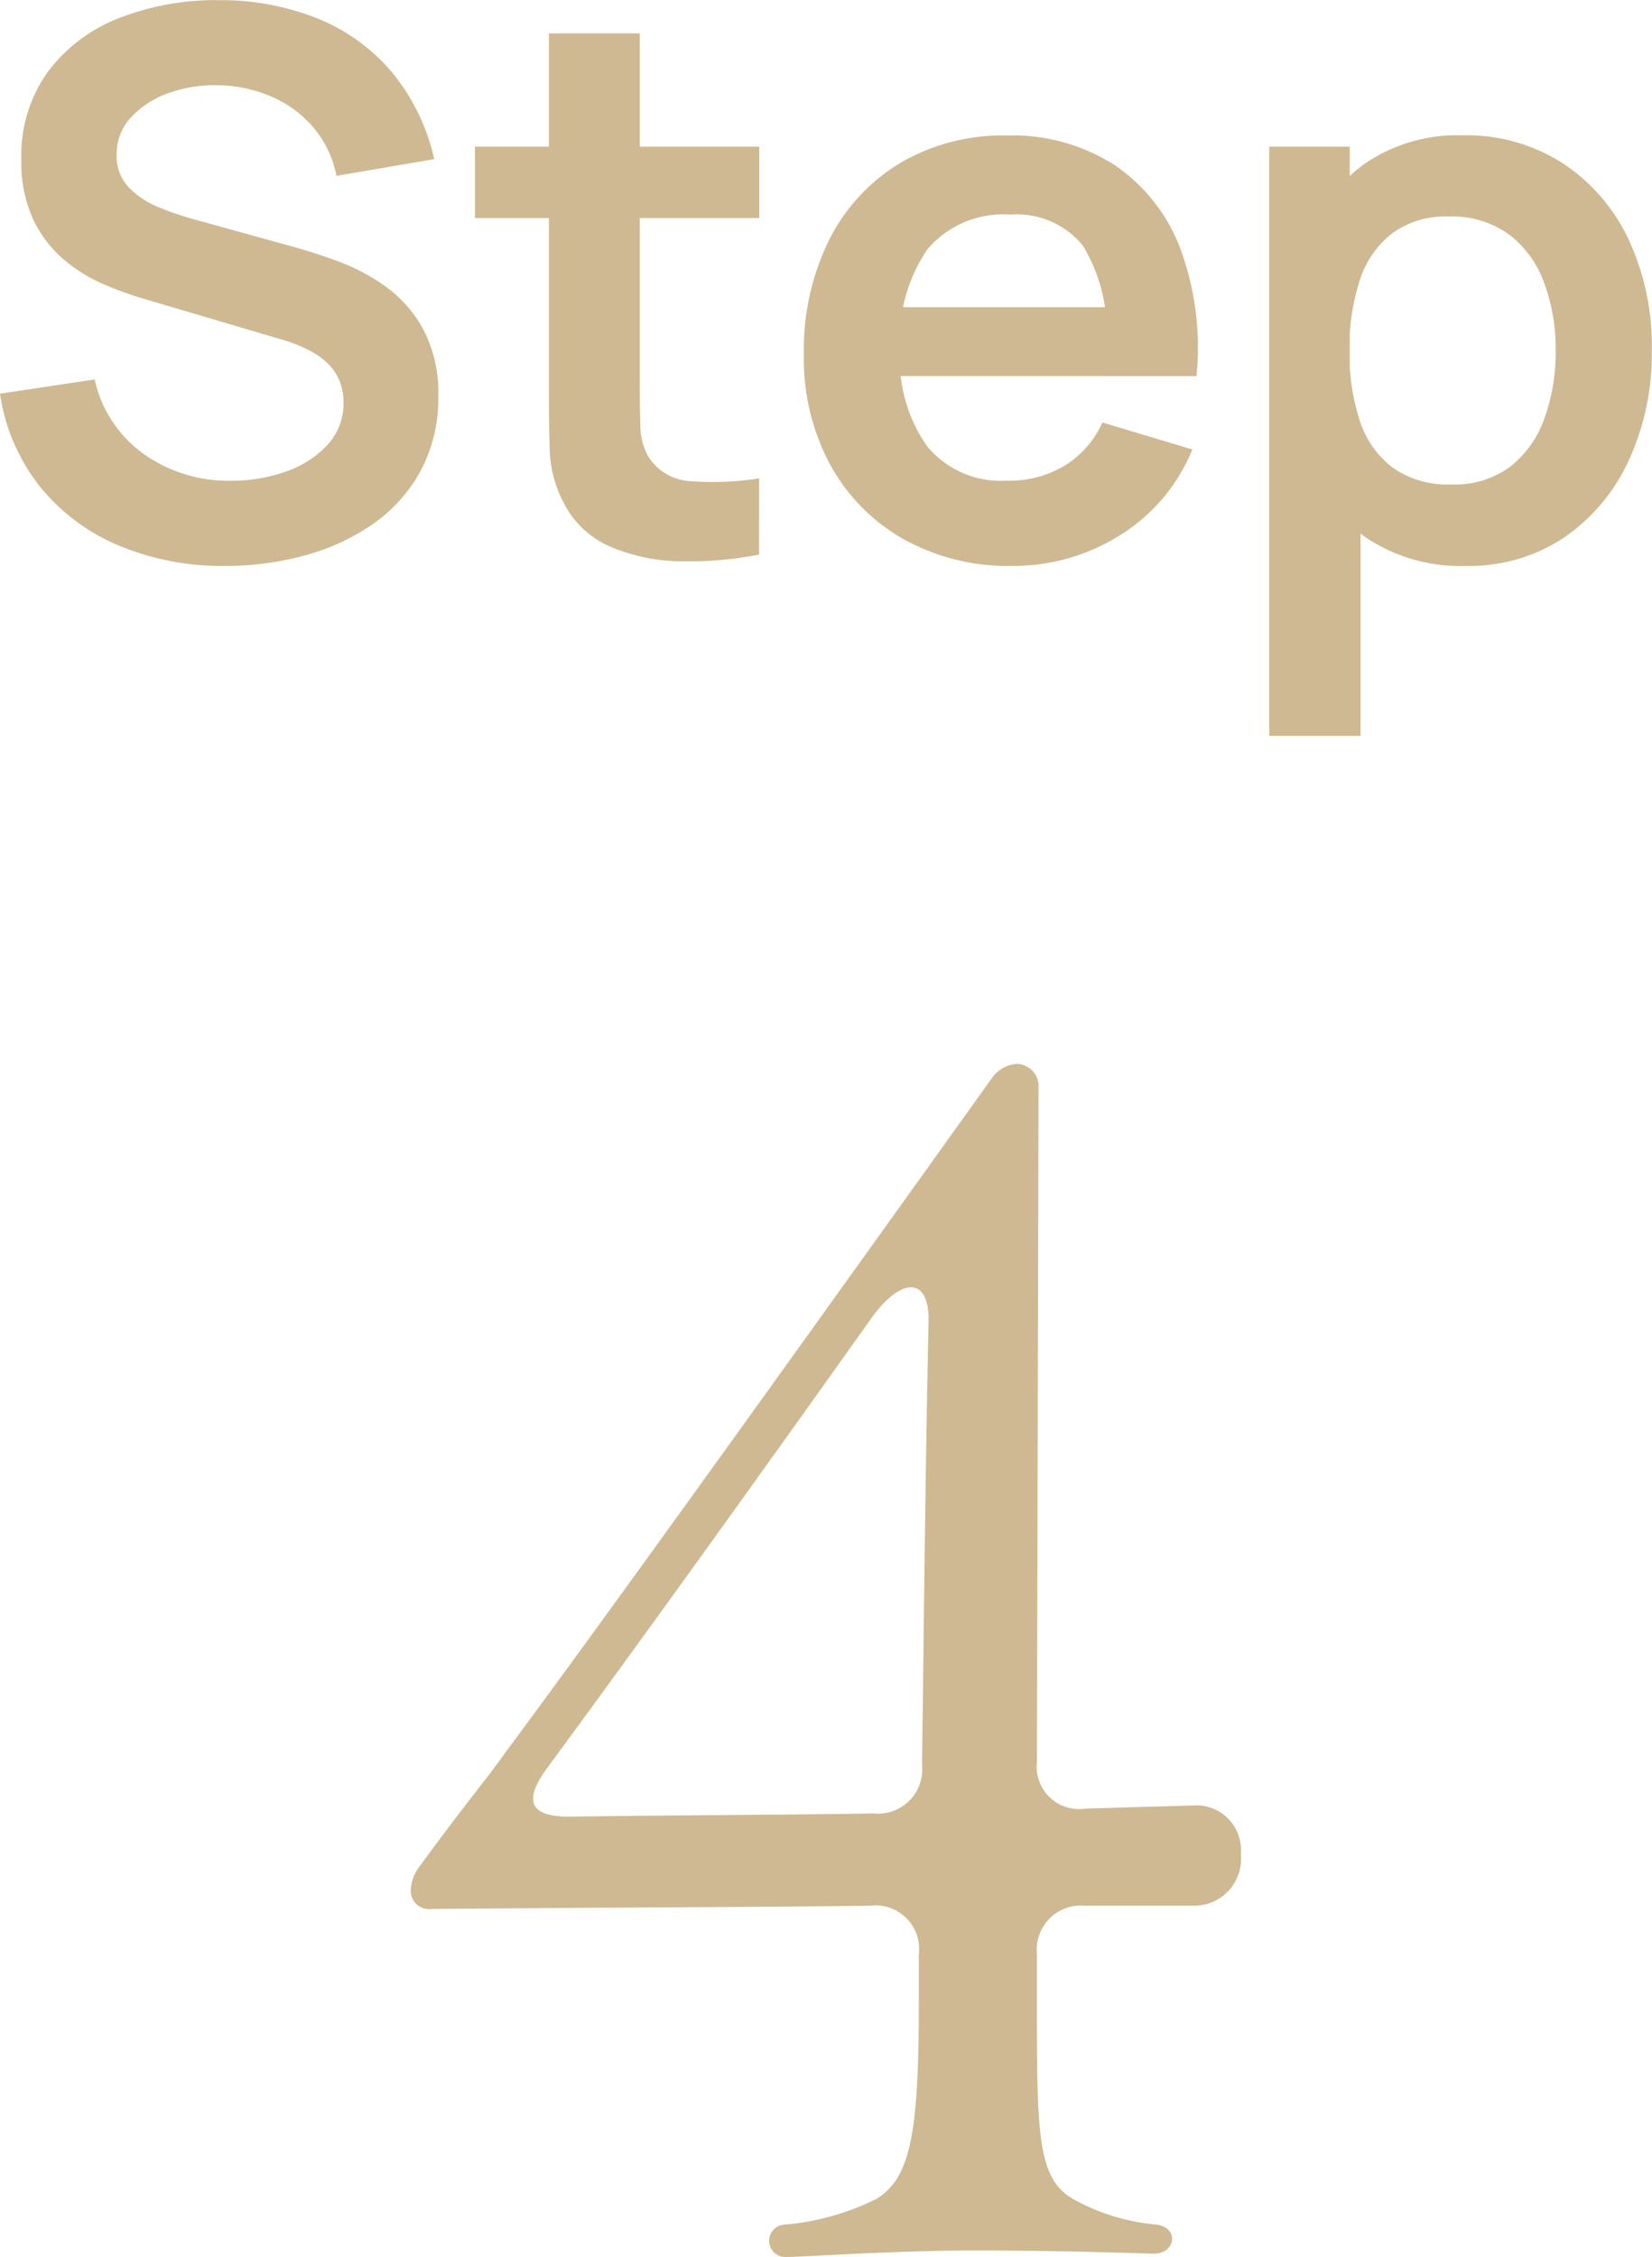 <svg xmlns="http://www.w3.org/2000/svg" width="30.63" height="41.828" viewBox="0 0 30.63 41.828">
  <g id="グループ_12836" data-name="グループ 12836" transform="translate(-46.674 -2446.722)">
    <path id="パス_9423" data-name="パス 9423" d="M-11.152.21a4.94,4.94,0,0,1-1.989-.385,3.722,3.722,0,0,1-1.456-1.1,3.6,3.6,0,0,1-.729-1.707l1.755-.264a2.305,2.305,0,0,0,.917,1.387,2.719,2.719,0,0,0,1.608.491,3.015,3.015,0,0,0,1.015-.169,1.879,1.879,0,0,0,.774-.493,1.122,1.122,0,0,0,.3-.787,1.059,1.059,0,0,0-.069-.39.955.955,0,0,0-.205-.317,1.407,1.407,0,0,0-.349-.255,2.769,2.769,0,0,0-.5-.2l-2.6-.768a6.263,6.263,0,0,1-.726-.264,2.97,2.97,0,0,1-.735-.455,2.22,2.22,0,0,1-.567-.74,2.531,2.531,0,0,1-.222-1.119,2.644,2.644,0,0,1,.5-1.634,3,3,0,0,1,1.331-.991,4.936,4.936,0,0,1,1.861-.325A4.811,4.811,0,0,1-9.4-9.92a3.536,3.536,0,0,1,1.357,1,3.866,3.866,0,0,1,.769,1.591l-1.813.31a1.968,1.968,0,0,0-.431-.9,2.119,2.119,0,0,0-.779-.57,2.59,2.59,0,0,0-.975-.209,2.5,2.5,0,0,0-.935.148A1.709,1.709,0,0,0-12.9-8.1a.994.994,0,0,0-.263.686.838.838,0,0,0,.223.607,1.621,1.621,0,0,0,.558.37,5.492,5.492,0,0,0,.674.229l1.806.5q.371.1.832.268a3.8,3.8,0,0,1,.888.468,2.388,2.388,0,0,1,.7.791A2.5,2.5,0,0,1-7.2-2.935a2.826,2.826,0,0,1-.324,1.377A2.878,2.878,0,0,1-8.4-.575,4.052,4.052,0,0,1-9.666.013,5.55,5.55,0,0,1-11.152.21Zm9.9-.21A6.776,6.776,0,0,1-2.717.124,3.429,3.429,0,0,1-4-.142a1.74,1.74,0,0,1-.858-.786,2.27,2.27,0,0,1-.276-1q-.015-.51-.015-1.157V-9.66h1.685v6.477q0,.449.011.794a1.144,1.144,0,0,0,.143.564.977.977,0,0,0,.8.465,5.578,5.578,0,0,0,1.259-.052ZM-6.52-6.237V-7.56h5.271v1.323ZM3.434.21a3.973,3.973,0,0,1-2.014-.5A3.527,3.527,0,0,1,.066-1.667,4.131,4.131,0,0,1-.421-3.7,4.584,4.584,0,0,1,.057-5.851,3.488,3.488,0,0,1,1.381-7.267a3.763,3.763,0,0,1,1.959-.5,3.514,3.514,0,0,1,2,.548A3.261,3.261,0,0,1,6.558-5.672a5.29,5.29,0,0,1,.3,2.364H5.186v-.616a3.053,3.053,0,0,0-.434-1.8A1.569,1.569,0,0,0,3.41-6.3a1.841,1.841,0,0,0-1.541.642A2.978,2.978,0,0,0,1.364-3.78,2.778,2.778,0,0,0,1.87-2a1.775,1.775,0,0,0,1.471.63,2,2,0,0,0,1.073-.278,1.819,1.819,0,0,0,.7-.8l1.668.5A3.365,3.365,0,0,1,5.436-.356,3.713,3.713,0,0,1,3.434.21ZM.832-3.309V-4.585h5.2v1.276ZM11.85.21A3.137,3.137,0,0,1,10-.316a3.235,3.235,0,0,1-1.126-1.43,5.218,5.218,0,0,1-.379-2.036,5.247,5.247,0,0,1,.377-2.039,3.238,3.238,0,0,1,1.11-1.426,3.032,3.032,0,0,1,1.808-.523,3.309,3.309,0,0,1,1.863.52,3.446,3.446,0,0,1,1.222,1.42A4.674,4.674,0,0,1,15.3-3.782a4.706,4.706,0,0,1-.428,2.038,3.488,3.488,0,0,1-1.2,1.429A3.17,3.17,0,0,1,11.85.21ZM8.207,3.36V-7.56H9.7v5.308H9.9V3.36ZM11.593-1.3a1.712,1.712,0,0,0,1.084-.331,1.964,1.964,0,0,0,.633-.895,3.612,3.612,0,0,0,.208-1.257,3.518,3.518,0,0,0-.212-1.248,1.965,1.965,0,0,0-.651-.9,1.8,1.8,0,0,0-1.121-.334,1.675,1.675,0,0,0-1.049.312,1.792,1.792,0,0,0-.6.871,4.013,4.013,0,0,0-.191,1.3,4.026,4.026,0,0,0,.19,1.294,1.77,1.77,0,0,0,.608.874A1.779,1.779,0,0,0,11.593-1.3Z" transform="translate(62 2457)" fill="#ceb993"/>
    <path id="パス_9420" data-name="パス 9420" d="M-.75-.45c.3,0,2.04-.12,3.45-.12,1.35,0,2.49.03,3.36.06.42,0,.48-.48.06-.54a3.856,3.856,0,0,1-1.56-.48C3.9-1.92,3.9-2.76,3.9-5.22v-.84a.821.821,0,0,1,.9-.9H6.84a.868.868,0,0,0,.84-.96.827.827,0,0,0-.81-.9L4.8-8.76a.786.786,0,0,1-.9-.87l.03-12.51a.41.41,0,0,0-.42-.42.614.614,0,0,0-.45.27C.63-18.9-3.96-12.48-5.97-9.78c-.36.51-.66.84-1.56,2.07a.79.79,0,0,0-.18.45.34.34,0,0,0,.39.36c3.45-.03,5.79-.03,8.13-.06a.808.808,0,0,1,.9.9v.9c0,2.4-.15,3.24-.78,3.63a4.684,4.684,0,0,1-1.71.48A.3.3,0,1,0-.75-.45ZM-4.77-8.61c-.78,0-.84-.33-.39-.93,1.68-2.28,3.9-5.37,5.97-8.28.57-.81,1.11-.81,1.08.06-.06,2.73-.09,5.91-.12,8.19a.821.821,0,0,1-.9.9C-.99-8.64-2.7-8.64-4.77-8.61Z" transform="translate(62 2489)" fill="#ceb993"/>
  </g>
</svg>
